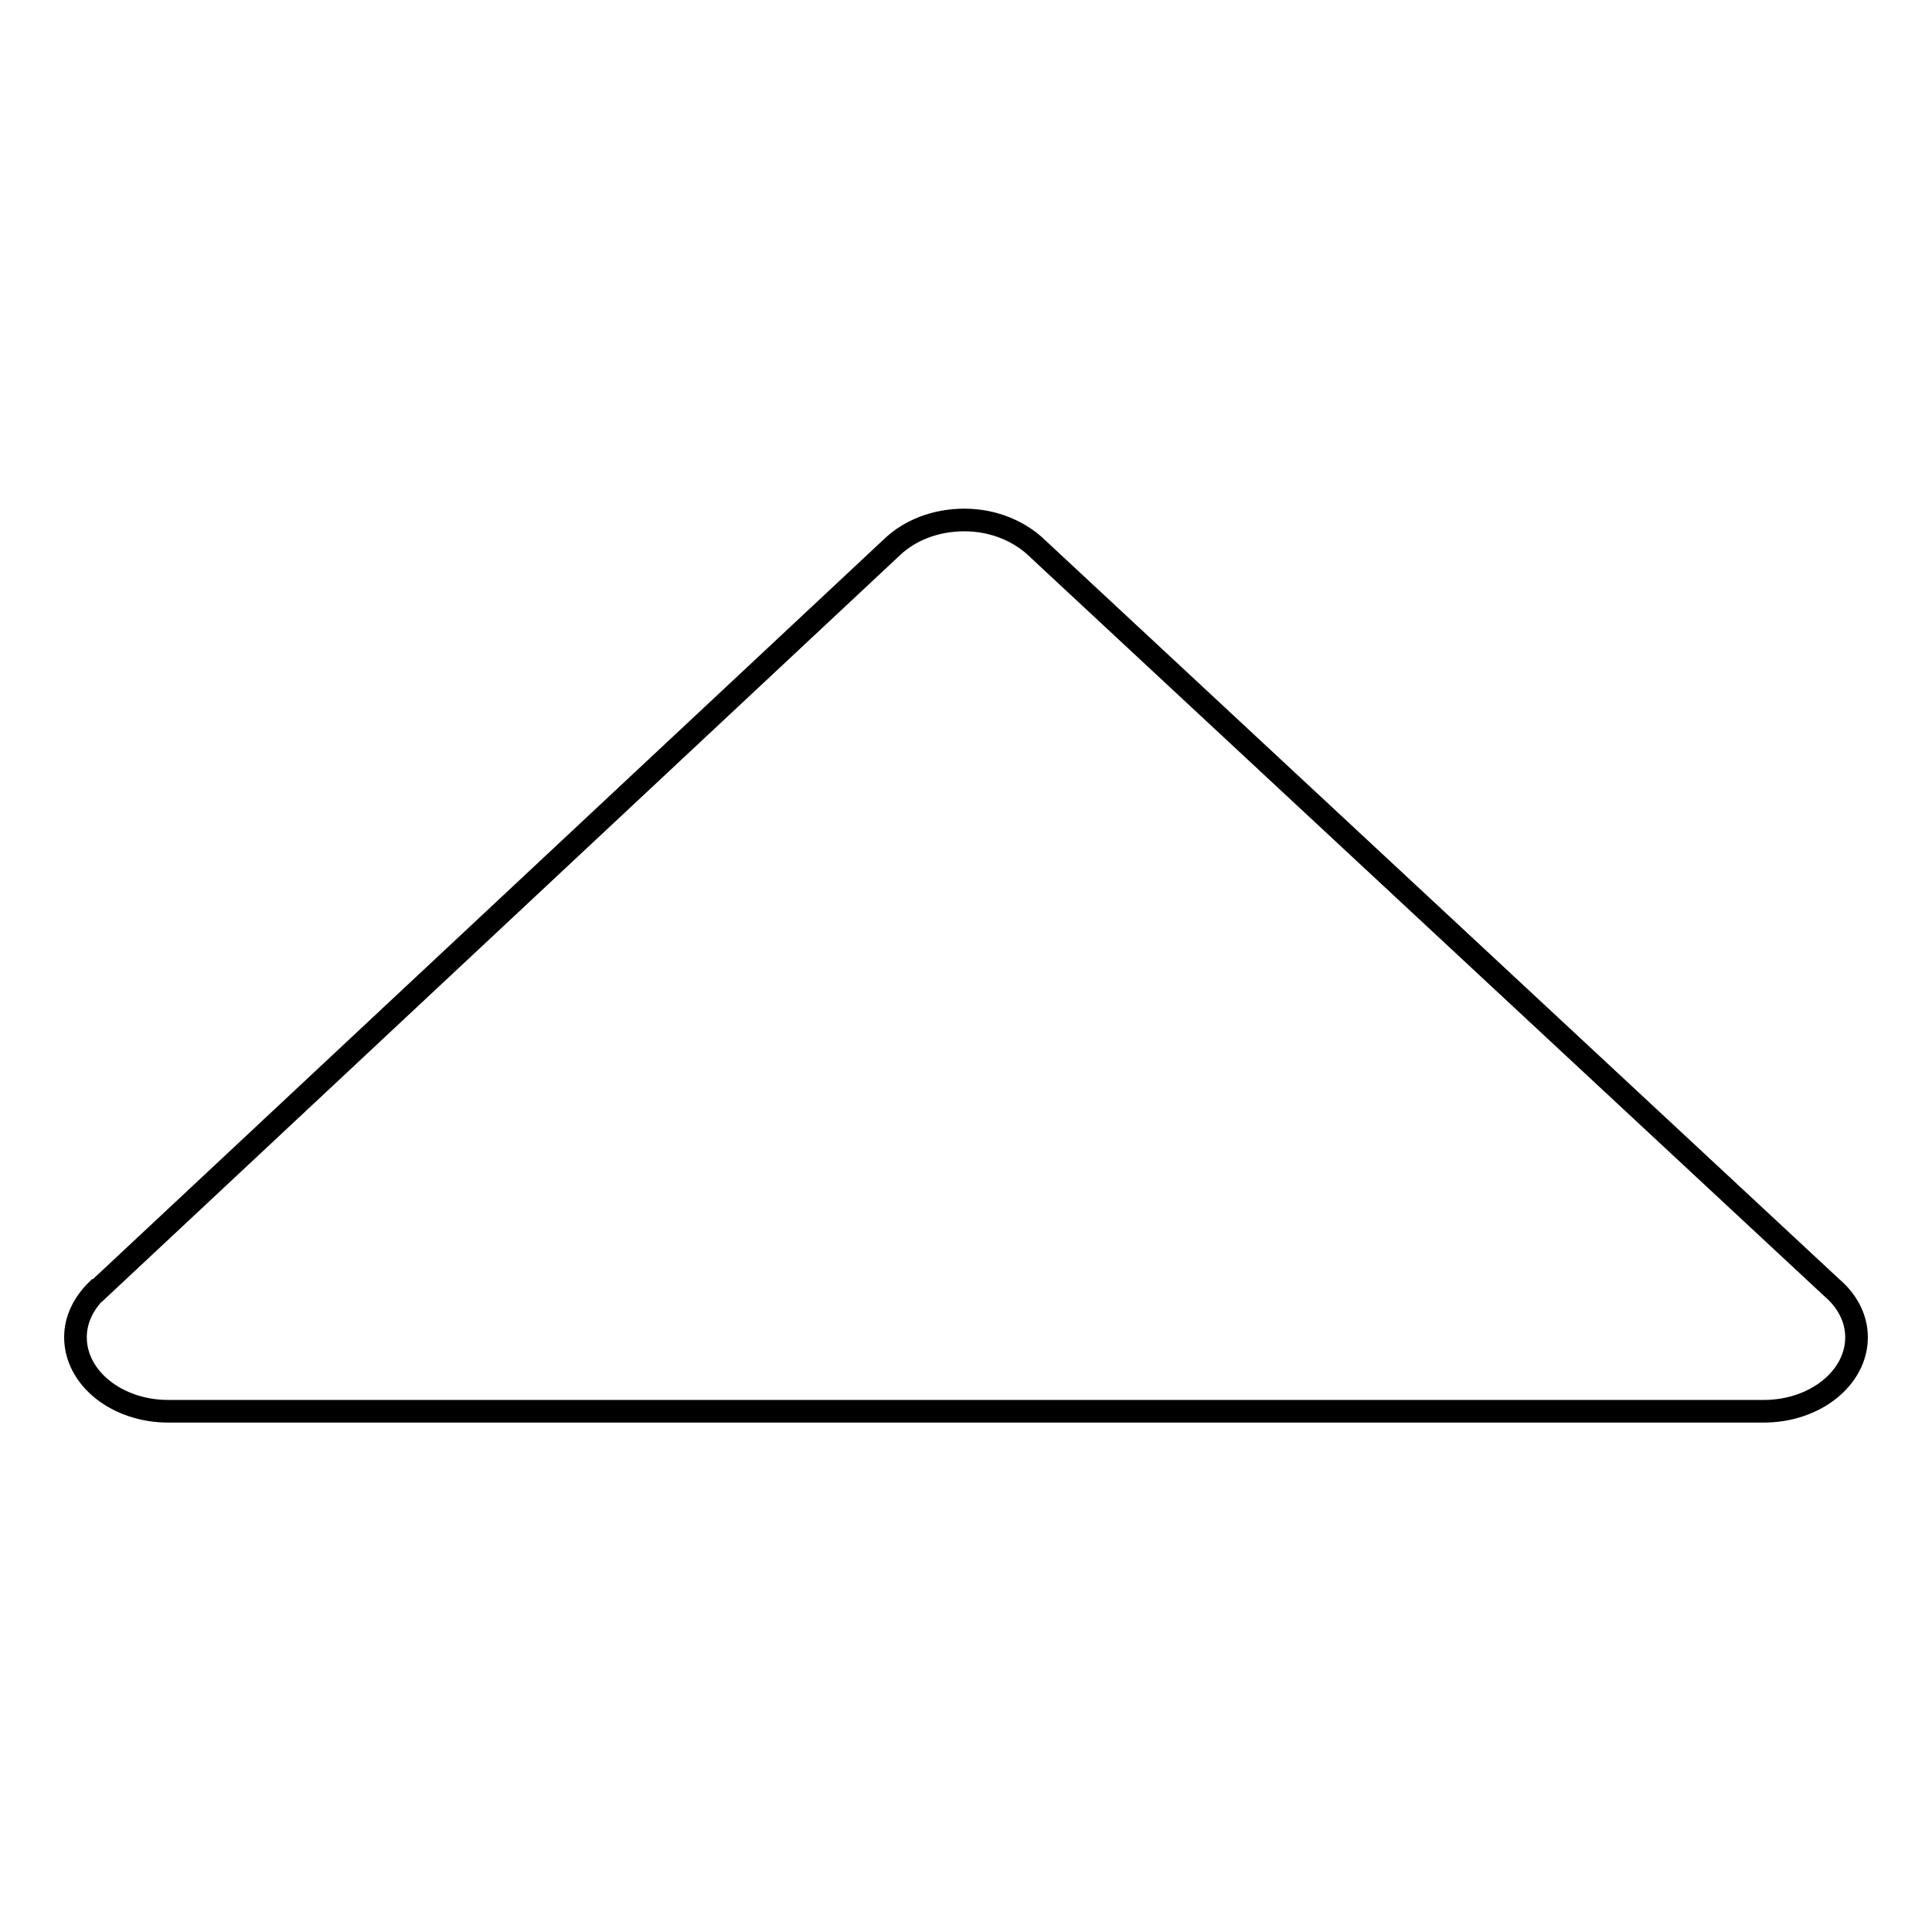 <?xml version="1.0" encoding="utf-8"?>
<!-- Svg Vector Icons : http://www.onlinewebfonts.com/icon -->
<!DOCTYPE svg PUBLIC "-//W3C//DTD SVG 1.1//EN" "http://www.w3.org/Graphics/SVG/1.1/DTD/svg11.dtd">
<svg version="1.1" xmlns="http://www.w3.org/2000/svg" xmlns:xlink="http://www.w3.org/1999/xlink" x="0px" y="0px" viewBox="0 0 256 256" enable-background="new 0 0 256 256" xml:space="preserve">
<g><g><path stroke-width="3" fill-opacity="0" stroke="#000000"  d="M22.3,187L22.3,187l211.4,0l0,0c6.8,0,12.3-4.4,12.3-9.8c0-2.6-1.3-4.9-3.3-6.6L137.6,72.8l0,0c-2.3-2.3-5.8-3.9-9.8-3.9c-3.9,0-7.3,1.4-9.6,3.6l0,0L12.9,171c0,0,0,0-0.1,0l0,0l0,0c-1.7,1.7-2.8,3.8-2.8,6.2C10,182.6,15.5,187,22.3,187L22.3,187z"/></g></g>
</svg>